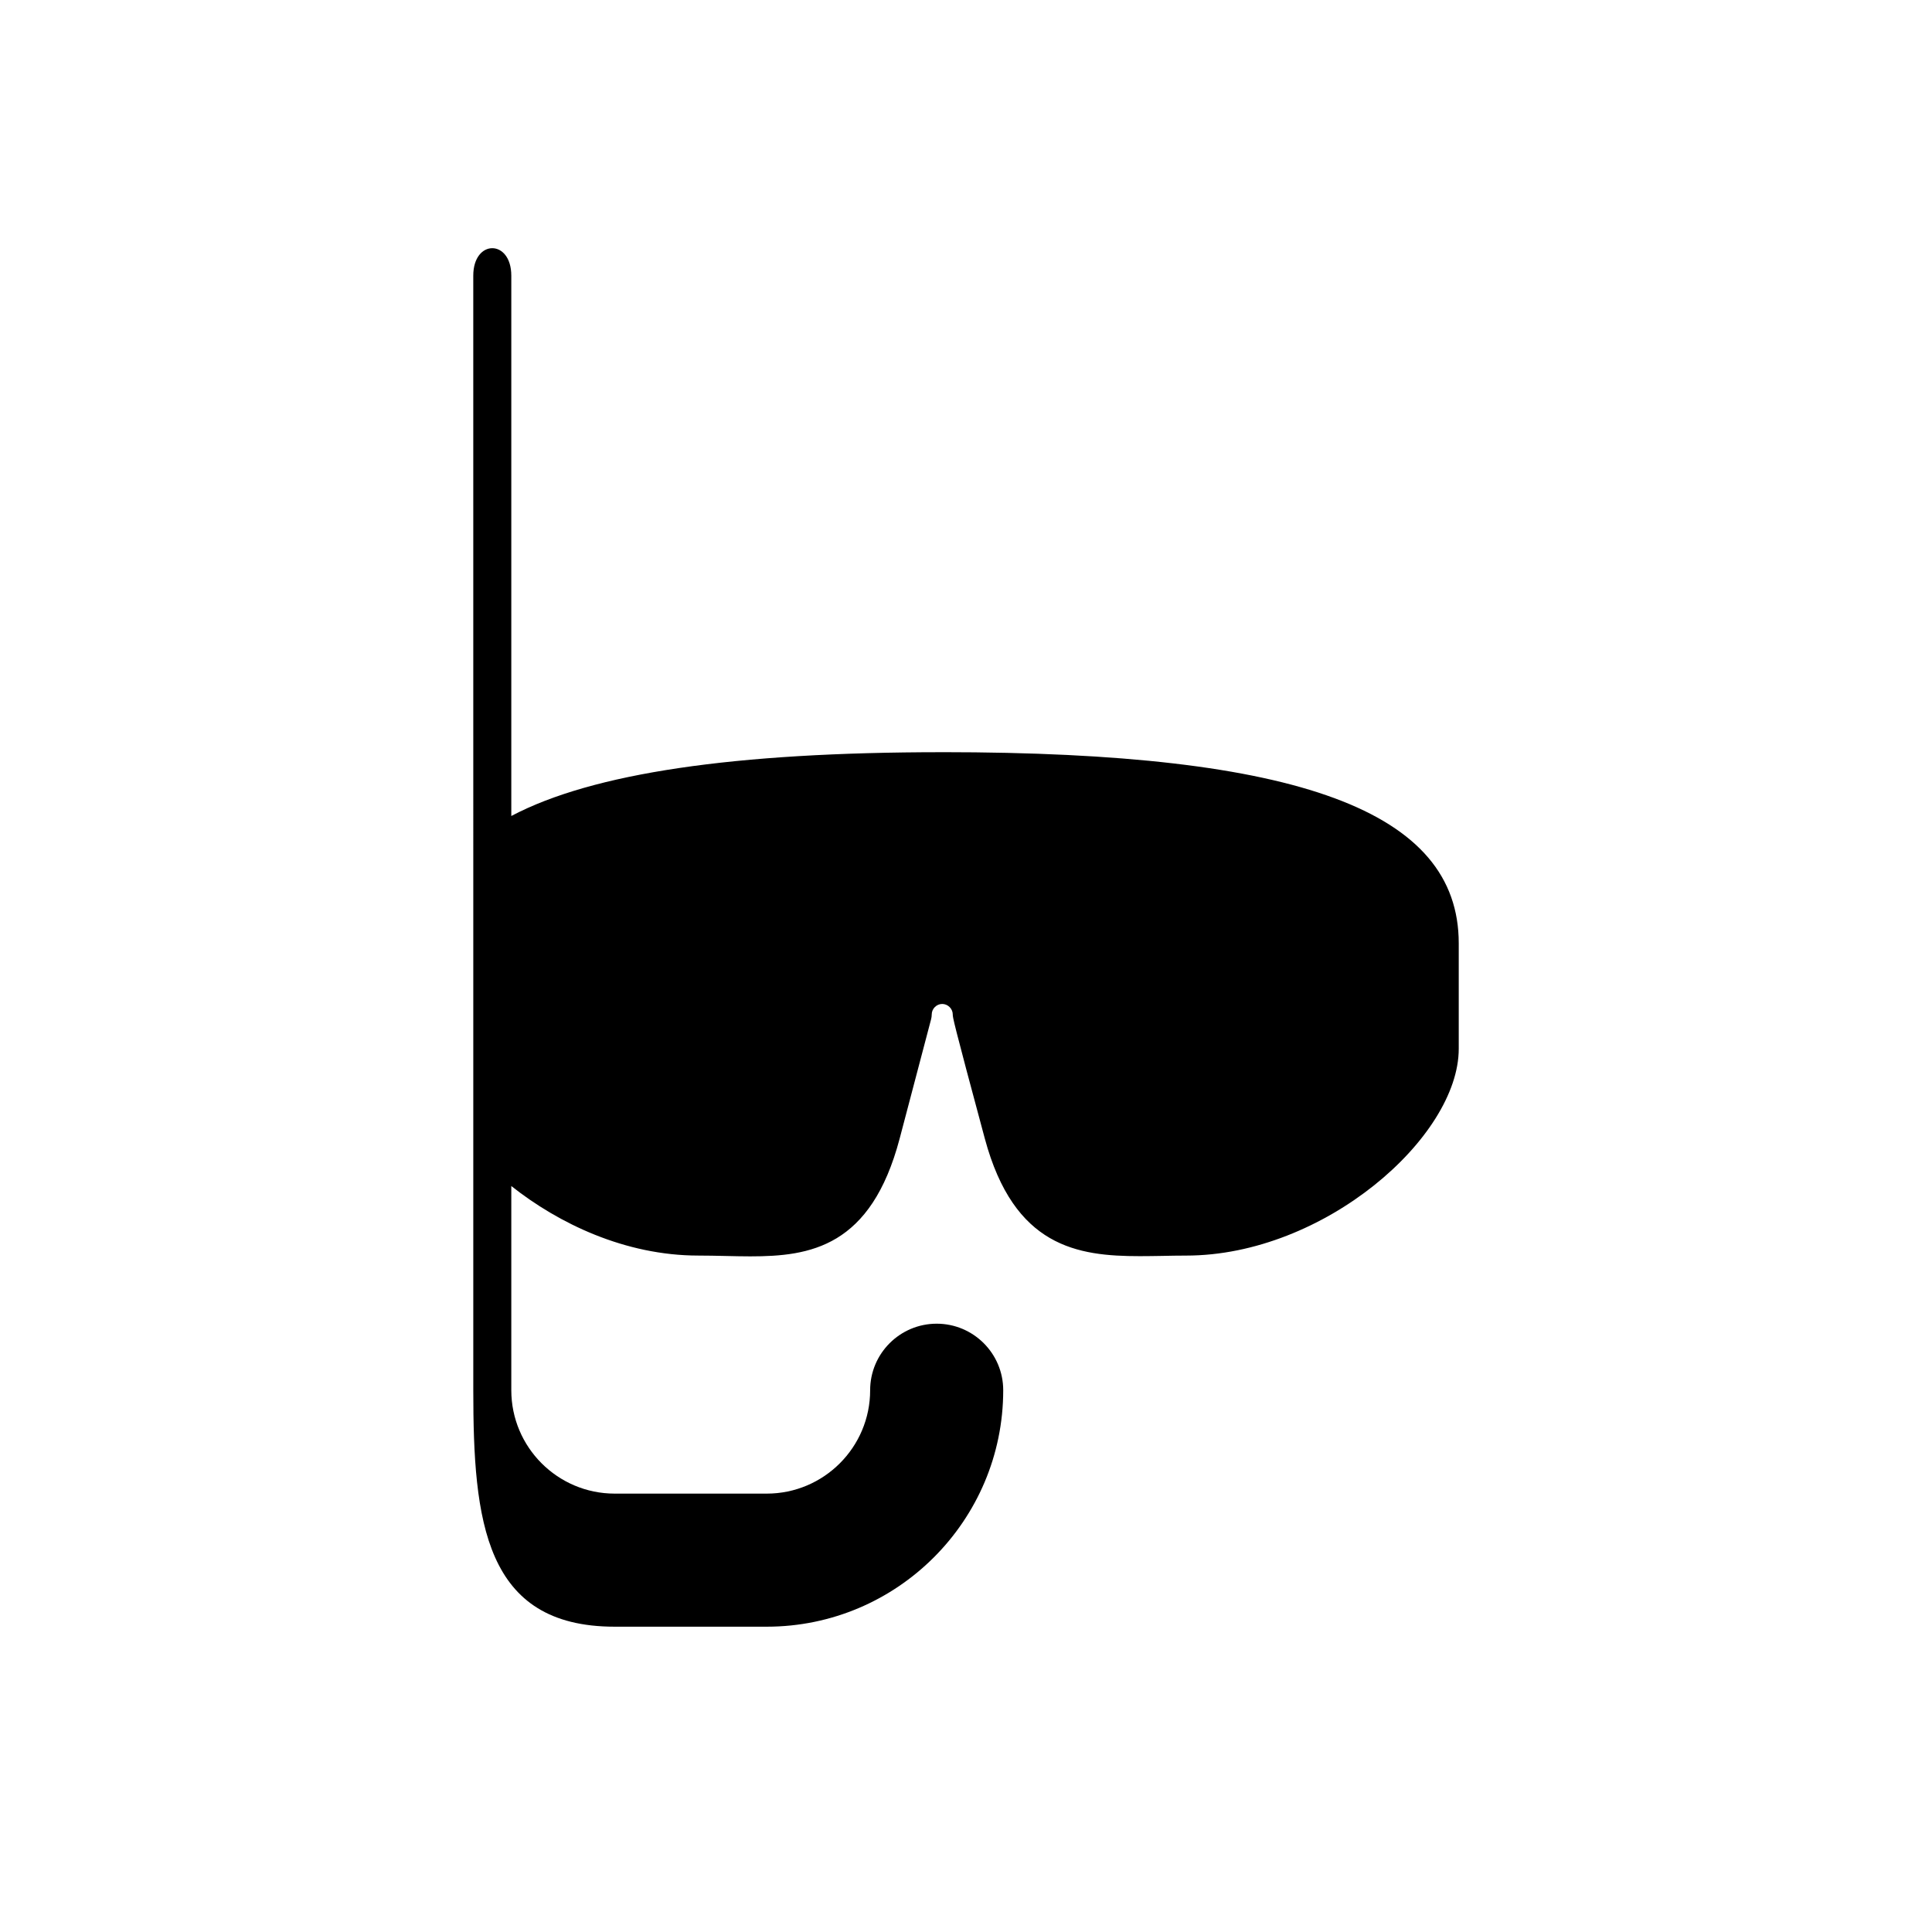 <?xml version="1.0" encoding="UTF-8"?>
<!-- Uploaded to: SVG Repo, www.svgrepo.com, Generator: SVG Repo Mixer Tools -->
<svg fill="#000000" width="800px" height="800px" version="1.1" viewBox="144 144 512 512" xmlns="http://www.w3.org/2000/svg">
 <path d="m393.7 343.34c-55.117 0-92.68 5.547-114.2 16.906v-143.18c0-9.723-10.078-9.723-10.078 0l0.004 152.29v143.07c0 34.543 2.922 62.664 37.473 62.664h40.301c34.543 0 62.664-28.113 62.664-62.664 0-9.734-7.898-17.633-17.633-17.633-9.723 0-17.633 7.898-17.633 17.633 0 15.105-12.281 27.398-27.398 27.398h-40.301c-15.109 0-27.398-12.289-27.398-27.398v-54.117c12.488 9.891 30.121 18.43 49.59 18.43 2.43 0 4.797 0.055 7.109 0.105 2.273 0.051 4.492 0.105 6.629 0.105 15.863 0 31.992-2.414 39.594-31.23l8.324-31.594c0.109-0.418 0.172-0.852 0.172-1.285 0-1.508 1.27-2.781 2.777-2.781 1.508 0 2.797 1.273 2.797 2.781 0 0.781 0 1.367 8.5 32.914 7.742 28.719 24.531 31.141 41.07 31.141h0.012c1.918 0 3.883-0.035 5.926-0.066 2.055-0.047 4.16-0.086 6.316-0.086 36.535 0 72.266-31.379 72.266-54.801v-27.965c-0.004-35.023-42.215-50.645-136.88-50.645z"/>
</svg>